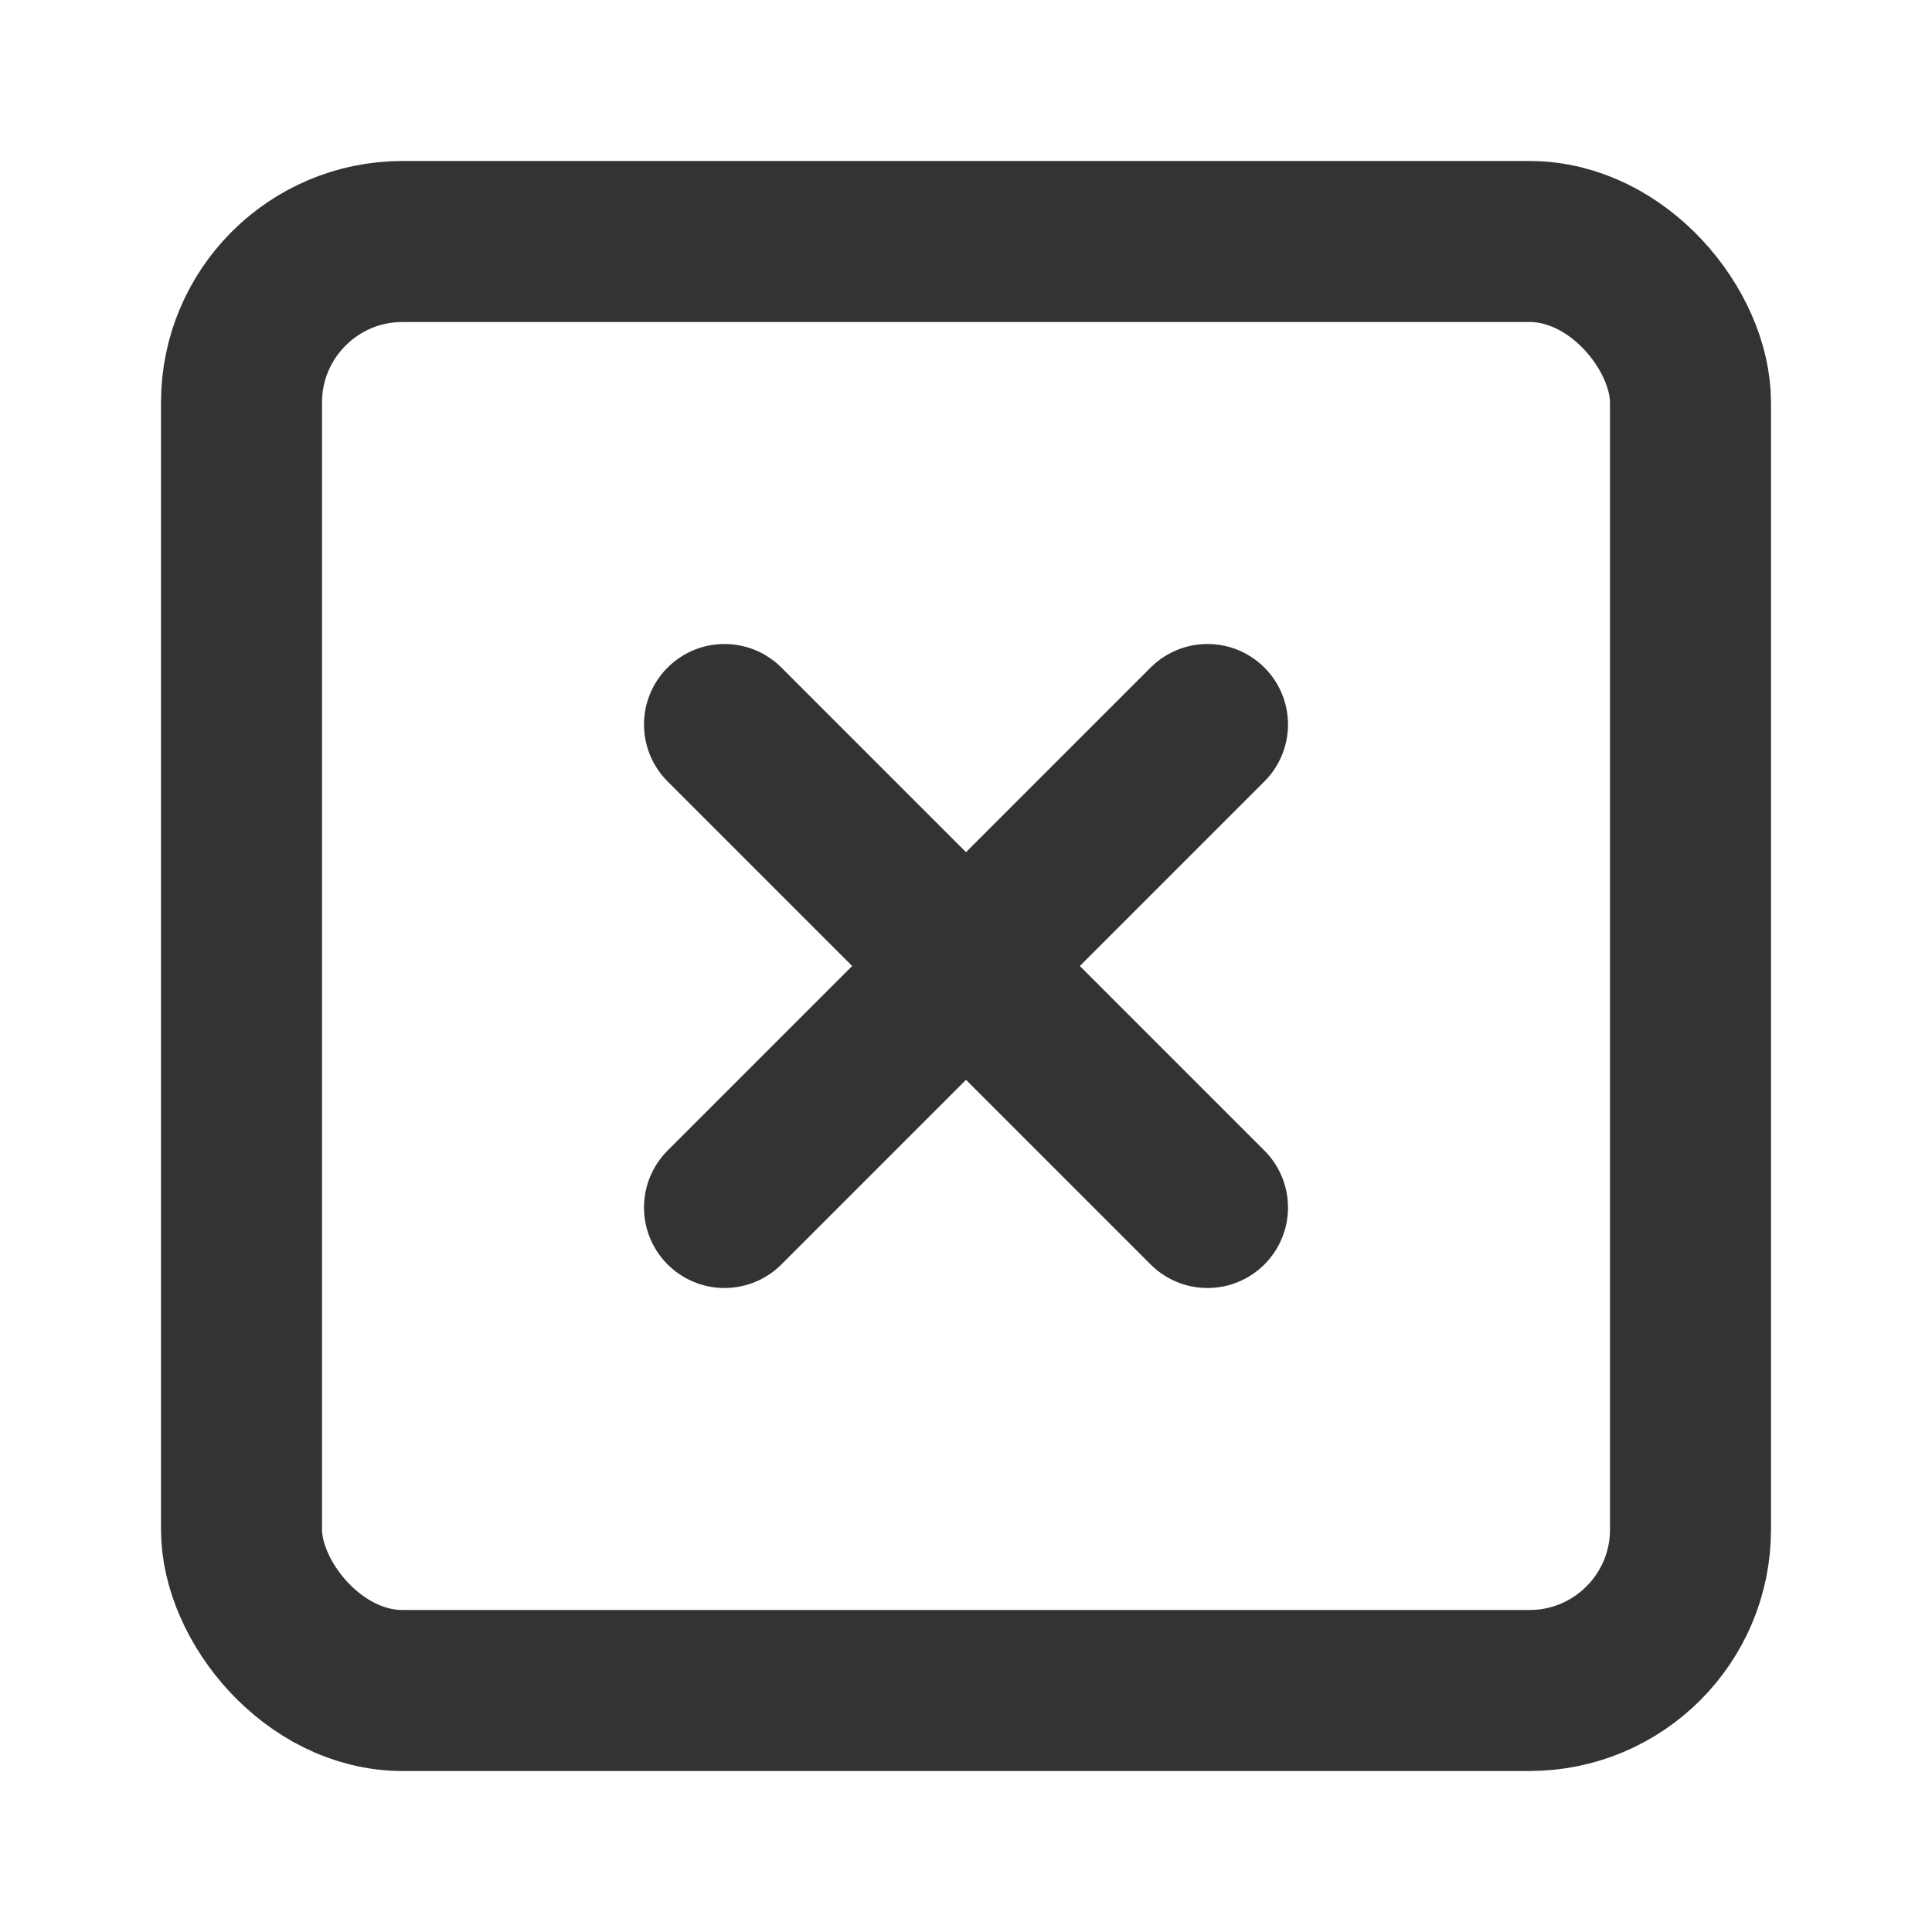 <?xml version="1.0" encoding="utf-8"?>
<svg width="800px" height="800px" viewBox="0 0 24 24" fill="none" xmlns="http://www.w3.org/2000/svg">
<rect x="3" y="3" width="18" height="18" rx="2" stroke="#333333" stroke-width="2" stroke-linecap="round" stroke-linejoin="round"/>
<path d="M15 9L9 15" stroke="#333333" stroke-width="2" stroke-linecap="round"/>
<path d="M9 9L15 15" stroke="#333333" stroke-width="2" stroke-linecap="round"/>
</svg>